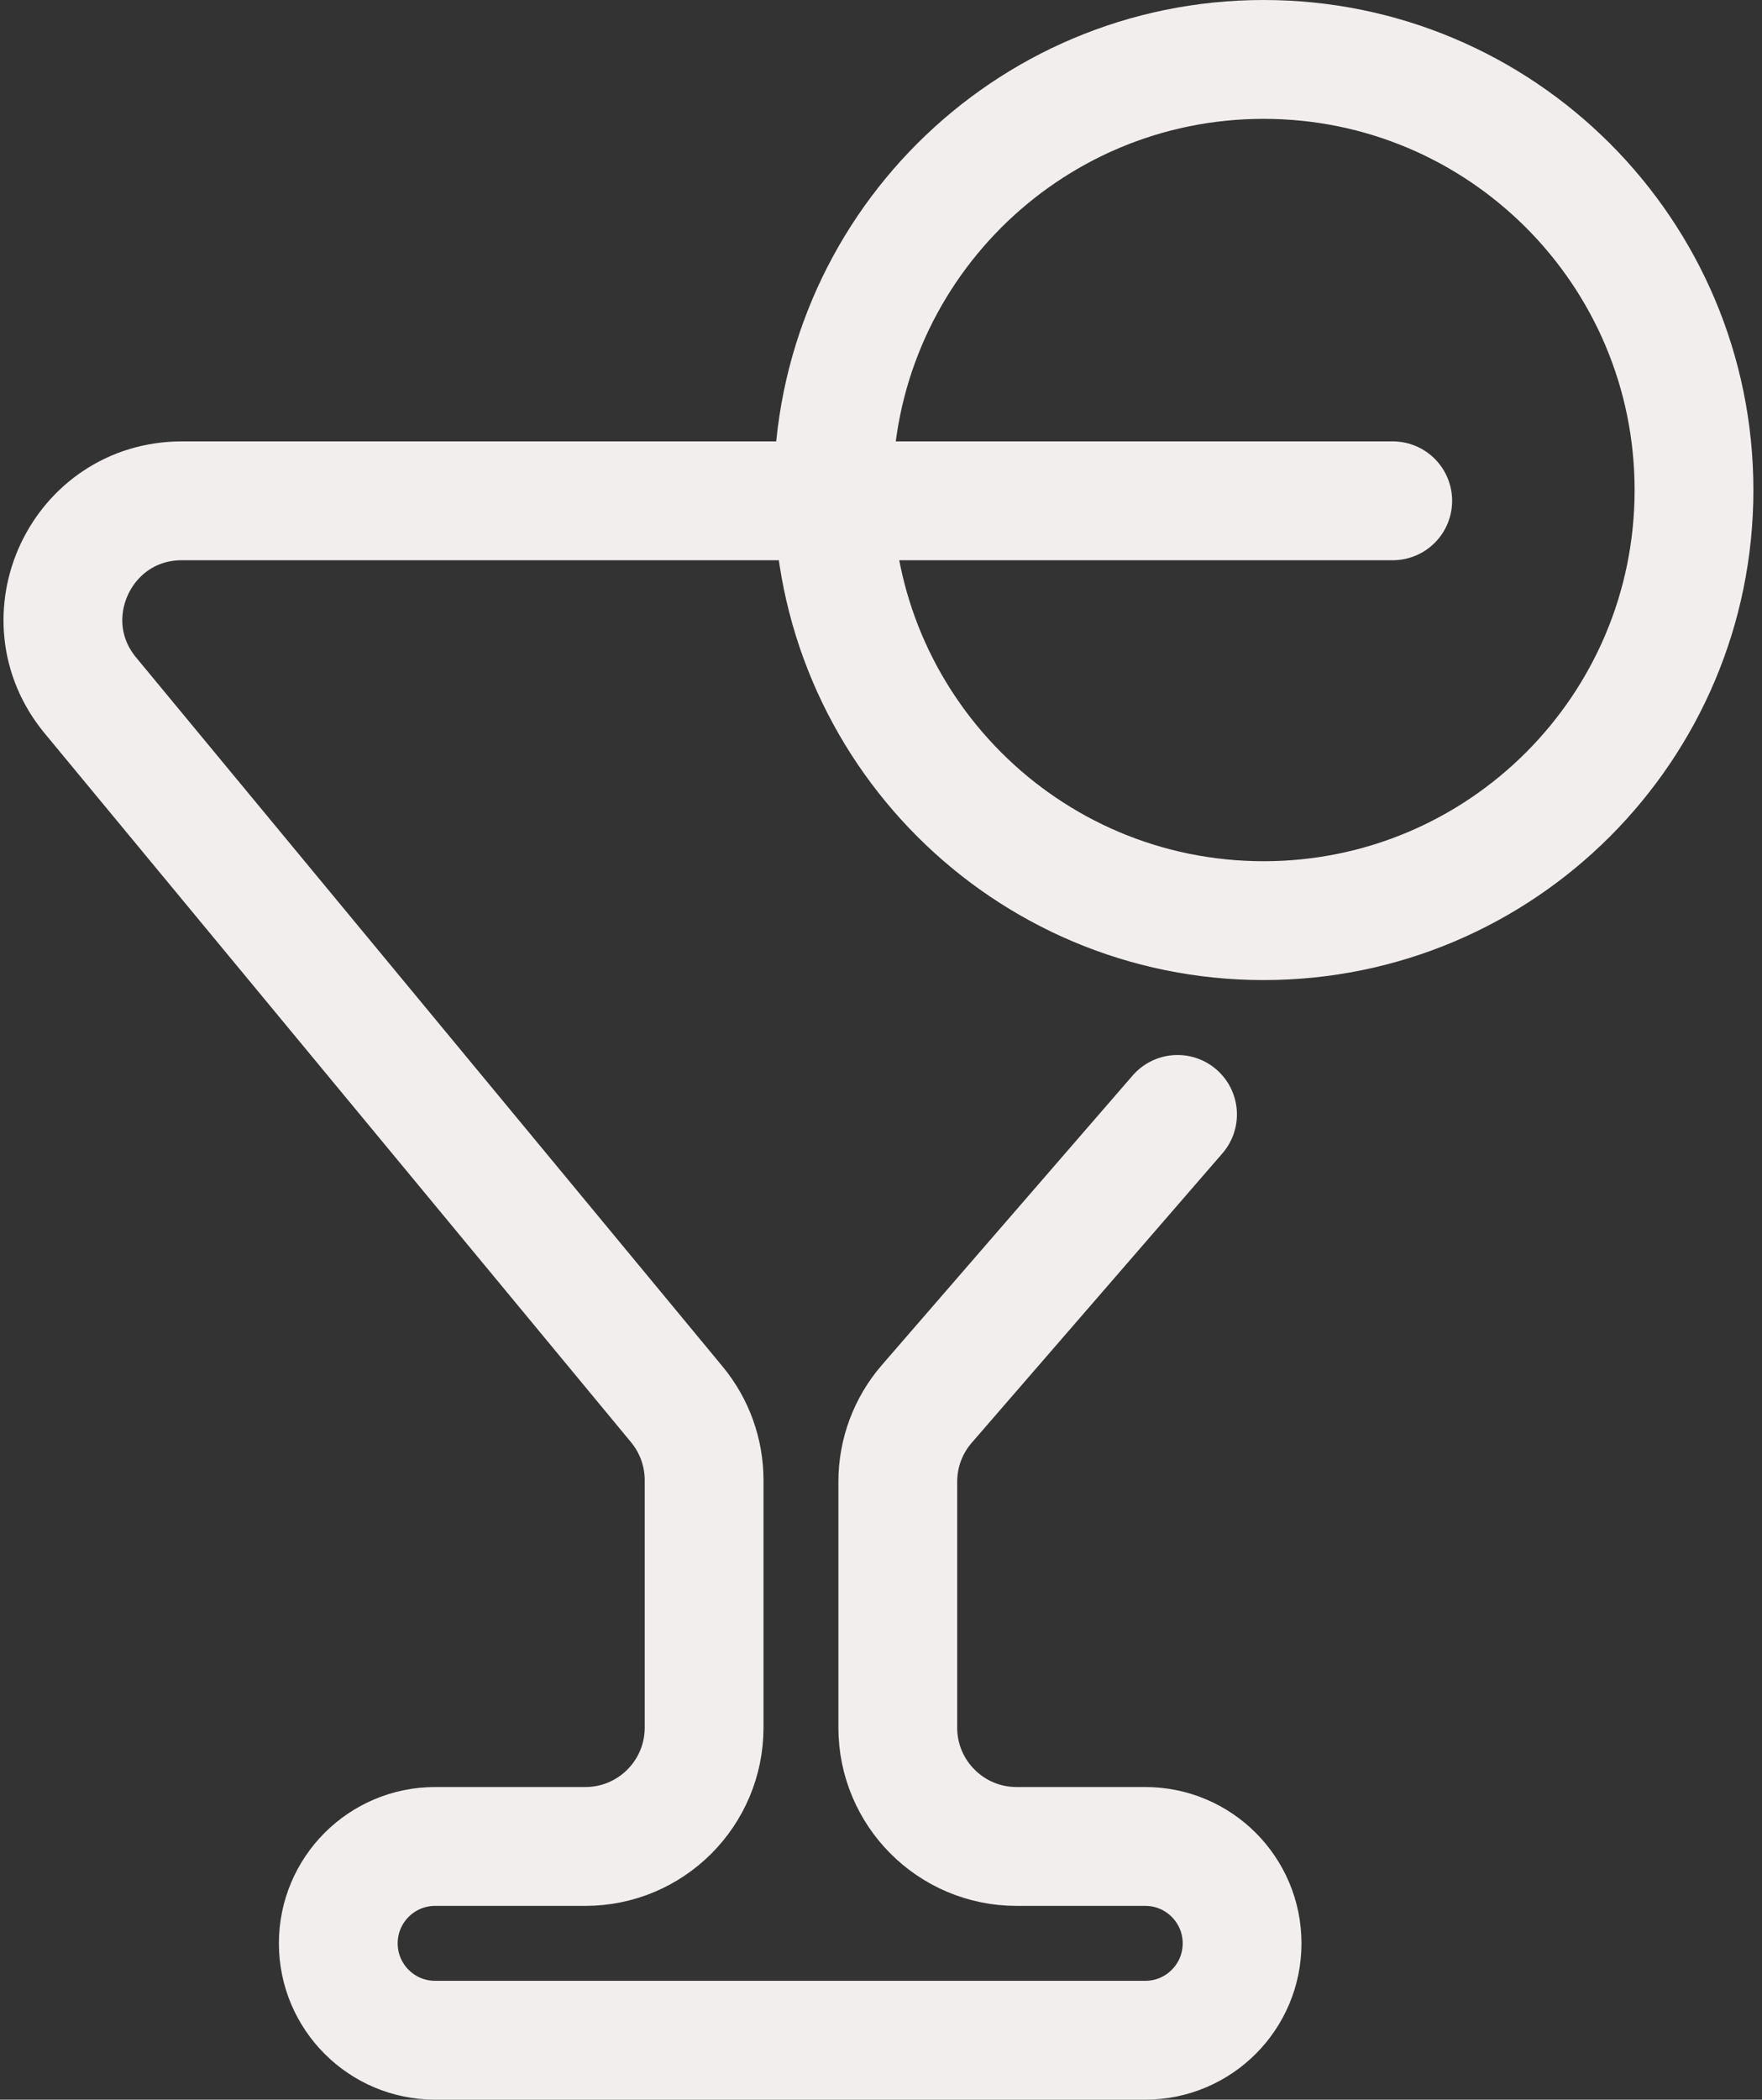 <svg width="89" height="106" viewBox="0 0 89 106" fill="none" xmlns="http://www.w3.org/2000/svg">
<rect x="0" y="0" width="89" height="106" fill="#333333" stroke="none"/>
<path d="M70.348 25.283H9.189C4.111 25.283 1.329 31.196 4.566 35.108L34.188 70.901C35.078 71.977 35.565 73.329 35.565 74.726V87.217C35.565 90.531 32.879 93.217 29.565 93.217H21.978C19.277 93.217 17.087 95.407 17.087 98.109V98.109C17.087 100.81 19.277 103 21.978 103H57.848C60.549 103 62.739 100.81 62.739 98.109V98.109C62.739 95.407 60.549 93.217 57.848 93.217H51.348C48.034 93.217 45.348 90.531 45.348 87.217V74.803C45.348 73.36 45.868 71.965 46.814 70.874L59.478 56.261M85.565 24.739C85.565 36.745 75.832 46.478 63.826 46.478C51.82 46.478 42.087 36.745 42.087 24.739C42.087 12.733 51.82 3 63.826 3C75.832 3 85.565 12.733 85.565 24.739Z" stroke="#F3EEEE" stroke-width="6" stroke-linecap="round" stroke-linejoin="round"/>
</svg>
